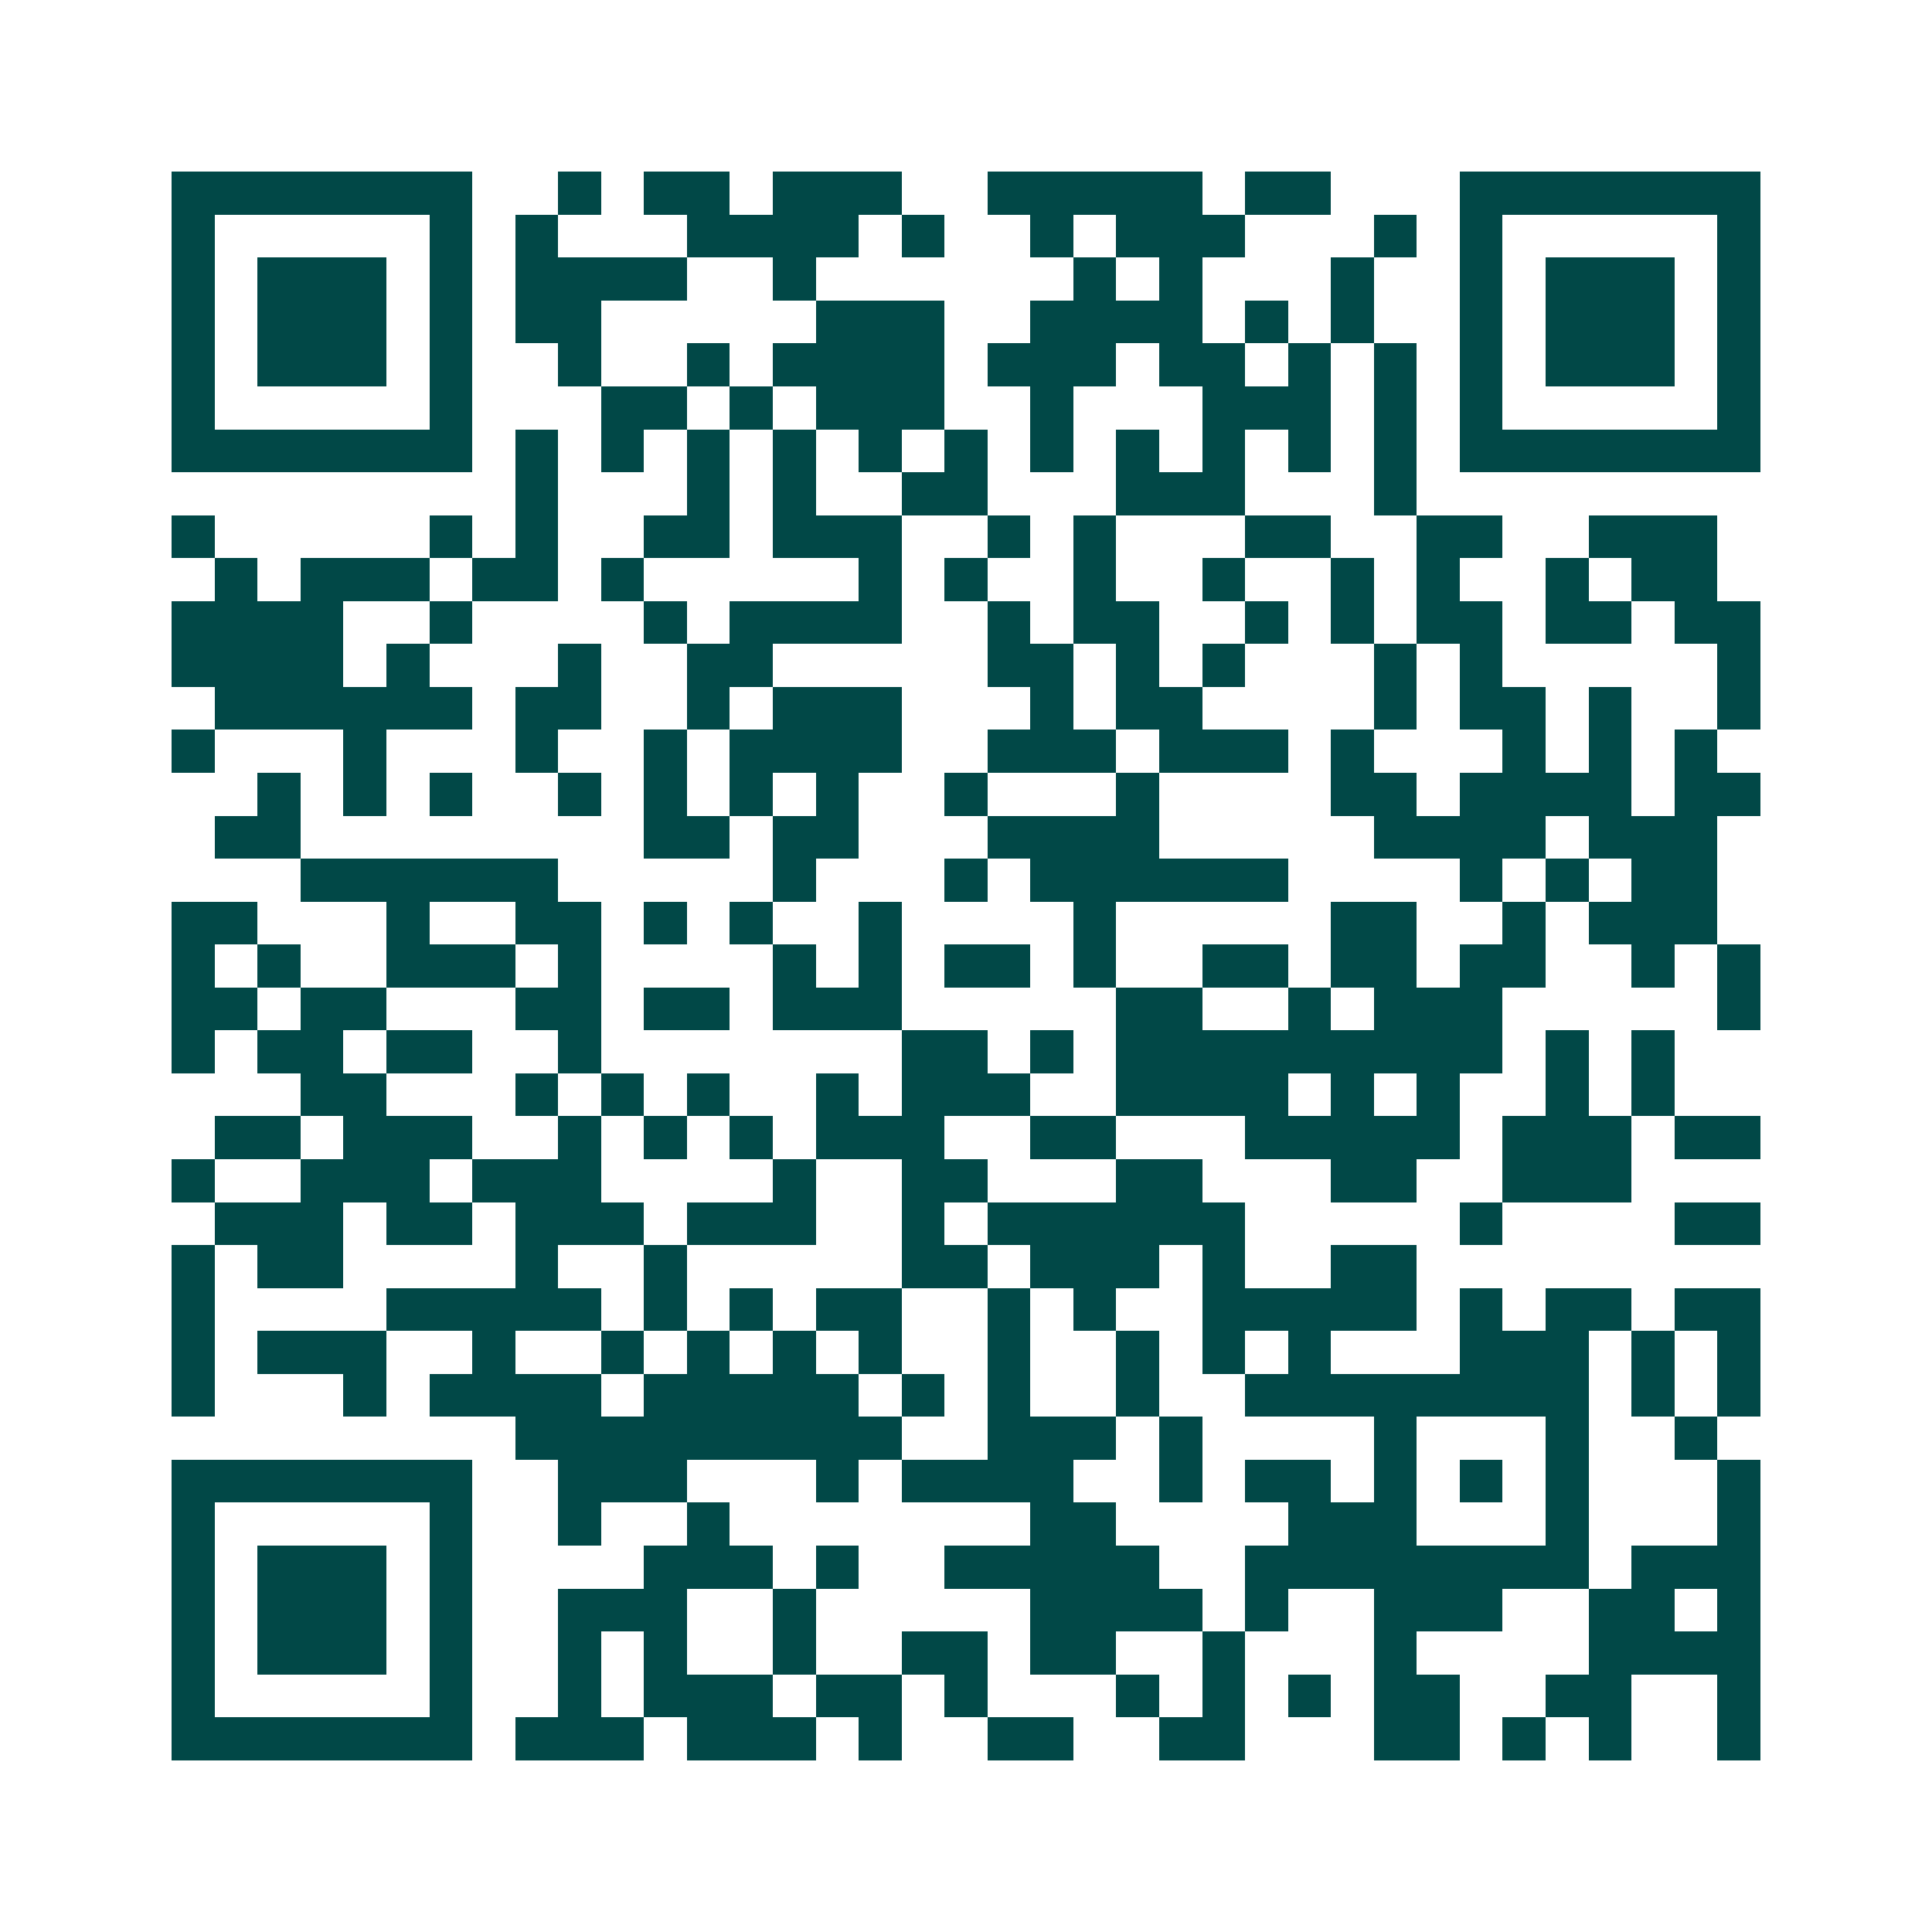 <svg xmlns="http://www.w3.org/2000/svg" width="200" height="200" viewBox="0 0 45 45" shape-rendering="crispEdges"><path fill="#ffffff" d="M0 0h45v45H0z"/><path stroke="#014847" d="M4 4.5h7m2 0h1m1 0h2m1 0h3m2 0h5m1 0h2m3 0h7M4 5.5h1m5 0h1m1 0h1m3 0h4m1 0h1m2 0h1m1 0h3m3 0h1m1 0h1m5 0h1M4 6.5h1m1 0h3m1 0h1m1 0h4m2 0h1m6 0h1m1 0h1m3 0h1m2 0h1m1 0h3m1 0h1M4 7.5h1m1 0h3m1 0h1m1 0h2m5 0h3m2 0h4m1 0h1m1 0h1m2 0h1m1 0h3m1 0h1M4 8.5h1m1 0h3m1 0h1m2 0h1m2 0h1m1 0h4m1 0h3m1 0h2m1 0h1m1 0h1m1 0h1m1 0h3m1 0h1M4 9.5h1m5 0h1m3 0h2m1 0h1m1 0h3m2 0h1m3 0h3m1 0h1m1 0h1m5 0h1M4 10.5h7m1 0h1m1 0h1m1 0h1m1 0h1m1 0h1m1 0h1m1 0h1m1 0h1m1 0h1m1 0h1m1 0h1m1 0h7M12 11.5h1m3 0h1m1 0h1m2 0h2m3 0h3m3 0h1M4 12.5h1m5 0h1m1 0h1m2 0h2m1 0h3m2 0h1m1 0h1m3 0h2m2 0h2m2 0h3M5 13.5h1m1 0h3m1 0h2m1 0h1m5 0h1m1 0h1m2 0h1m2 0h1m2 0h1m1 0h1m2 0h1m1 0h2M4 14.5h4m2 0h1m4 0h1m1 0h4m2 0h1m1 0h2m2 0h1m1 0h1m1 0h2m1 0h2m1 0h2M4 15.5h4m1 0h1m3 0h1m2 0h2m5 0h2m1 0h1m1 0h1m3 0h1m1 0h1m5 0h1M5 16.5h6m1 0h2m2 0h1m1 0h3m3 0h1m1 0h2m4 0h1m1 0h2m1 0h1m2 0h1M4 17.5h1m3 0h1m3 0h1m2 0h1m1 0h4m2 0h3m1 0h3m1 0h1m3 0h1m1 0h1m1 0h1M6 18.5h1m1 0h1m1 0h1m2 0h1m1 0h1m1 0h1m1 0h1m2 0h1m3 0h1m4 0h2m1 0h4m1 0h2M5 19.5h2m8 0h2m1 0h2m3 0h4m5 0h4m1 0h3M7 20.5h6m5 0h1m3 0h1m1 0h6m4 0h1m1 0h1m1 0h2M4 21.5h2m3 0h1m2 0h2m1 0h1m1 0h1m2 0h1m4 0h1m5 0h2m2 0h1m1 0h3M4 22.5h1m1 0h1m2 0h3m1 0h1m4 0h1m1 0h1m1 0h2m1 0h1m2 0h2m1 0h2m1 0h2m2 0h1m1 0h1M4 23.5h2m1 0h2m3 0h2m1 0h2m1 0h3m5 0h2m2 0h1m1 0h3m5 0h1M4 24.5h1m1 0h2m1 0h2m2 0h1m7 0h2m1 0h1m1 0h9m1 0h1m1 0h1M7 25.5h2m3 0h1m1 0h1m1 0h1m2 0h1m1 0h3m2 0h4m1 0h1m1 0h1m2 0h1m1 0h1M5 26.5h2m1 0h3m2 0h1m1 0h1m1 0h1m1 0h3m2 0h2m3 0h5m1 0h3m1 0h2M4 27.5h1m2 0h3m1 0h3m4 0h1m2 0h2m3 0h2m3 0h2m2 0h3M5 28.5h3m1 0h2m1 0h3m1 0h3m2 0h1m1 0h6m5 0h1m4 0h2M4 29.5h1m1 0h2m4 0h1m2 0h1m5 0h2m1 0h3m1 0h1m2 0h2M4 30.5h1m4 0h5m1 0h1m1 0h1m1 0h2m2 0h1m1 0h1m2 0h5m1 0h1m1 0h2m1 0h2M4 31.5h1m1 0h3m2 0h1m2 0h1m1 0h1m1 0h1m1 0h1m2 0h1m2 0h1m1 0h1m1 0h1m3 0h3m1 0h1m1 0h1M4 32.5h1m3 0h1m1 0h4m1 0h5m1 0h1m1 0h1m2 0h1m2 0h8m1 0h1m1 0h1M12 33.5h9m2 0h3m1 0h1m4 0h1m3 0h1m2 0h1M4 34.5h7m2 0h3m3 0h1m1 0h4m2 0h1m1 0h2m1 0h1m1 0h1m1 0h1m3 0h1M4 35.5h1m5 0h1m2 0h1m2 0h1m7 0h2m4 0h3m3 0h1m3 0h1M4 36.5h1m1 0h3m1 0h1m4 0h3m1 0h1m2 0h5m2 0h8m1 0h3M4 37.5h1m1 0h3m1 0h1m2 0h3m2 0h1m5 0h4m1 0h1m2 0h3m2 0h2m1 0h1M4 38.5h1m1 0h3m1 0h1m2 0h1m1 0h1m2 0h1m2 0h2m1 0h2m2 0h1m3 0h1m4 0h4M4 39.5h1m5 0h1m2 0h1m1 0h3m1 0h2m1 0h1m3 0h1m1 0h1m1 0h1m1 0h2m2 0h2m2 0h1M4 40.5h7m1 0h3m1 0h3m1 0h1m2 0h2m2 0h2m3 0h2m1 0h1m1 0h1m2 0h1"/></svg>
